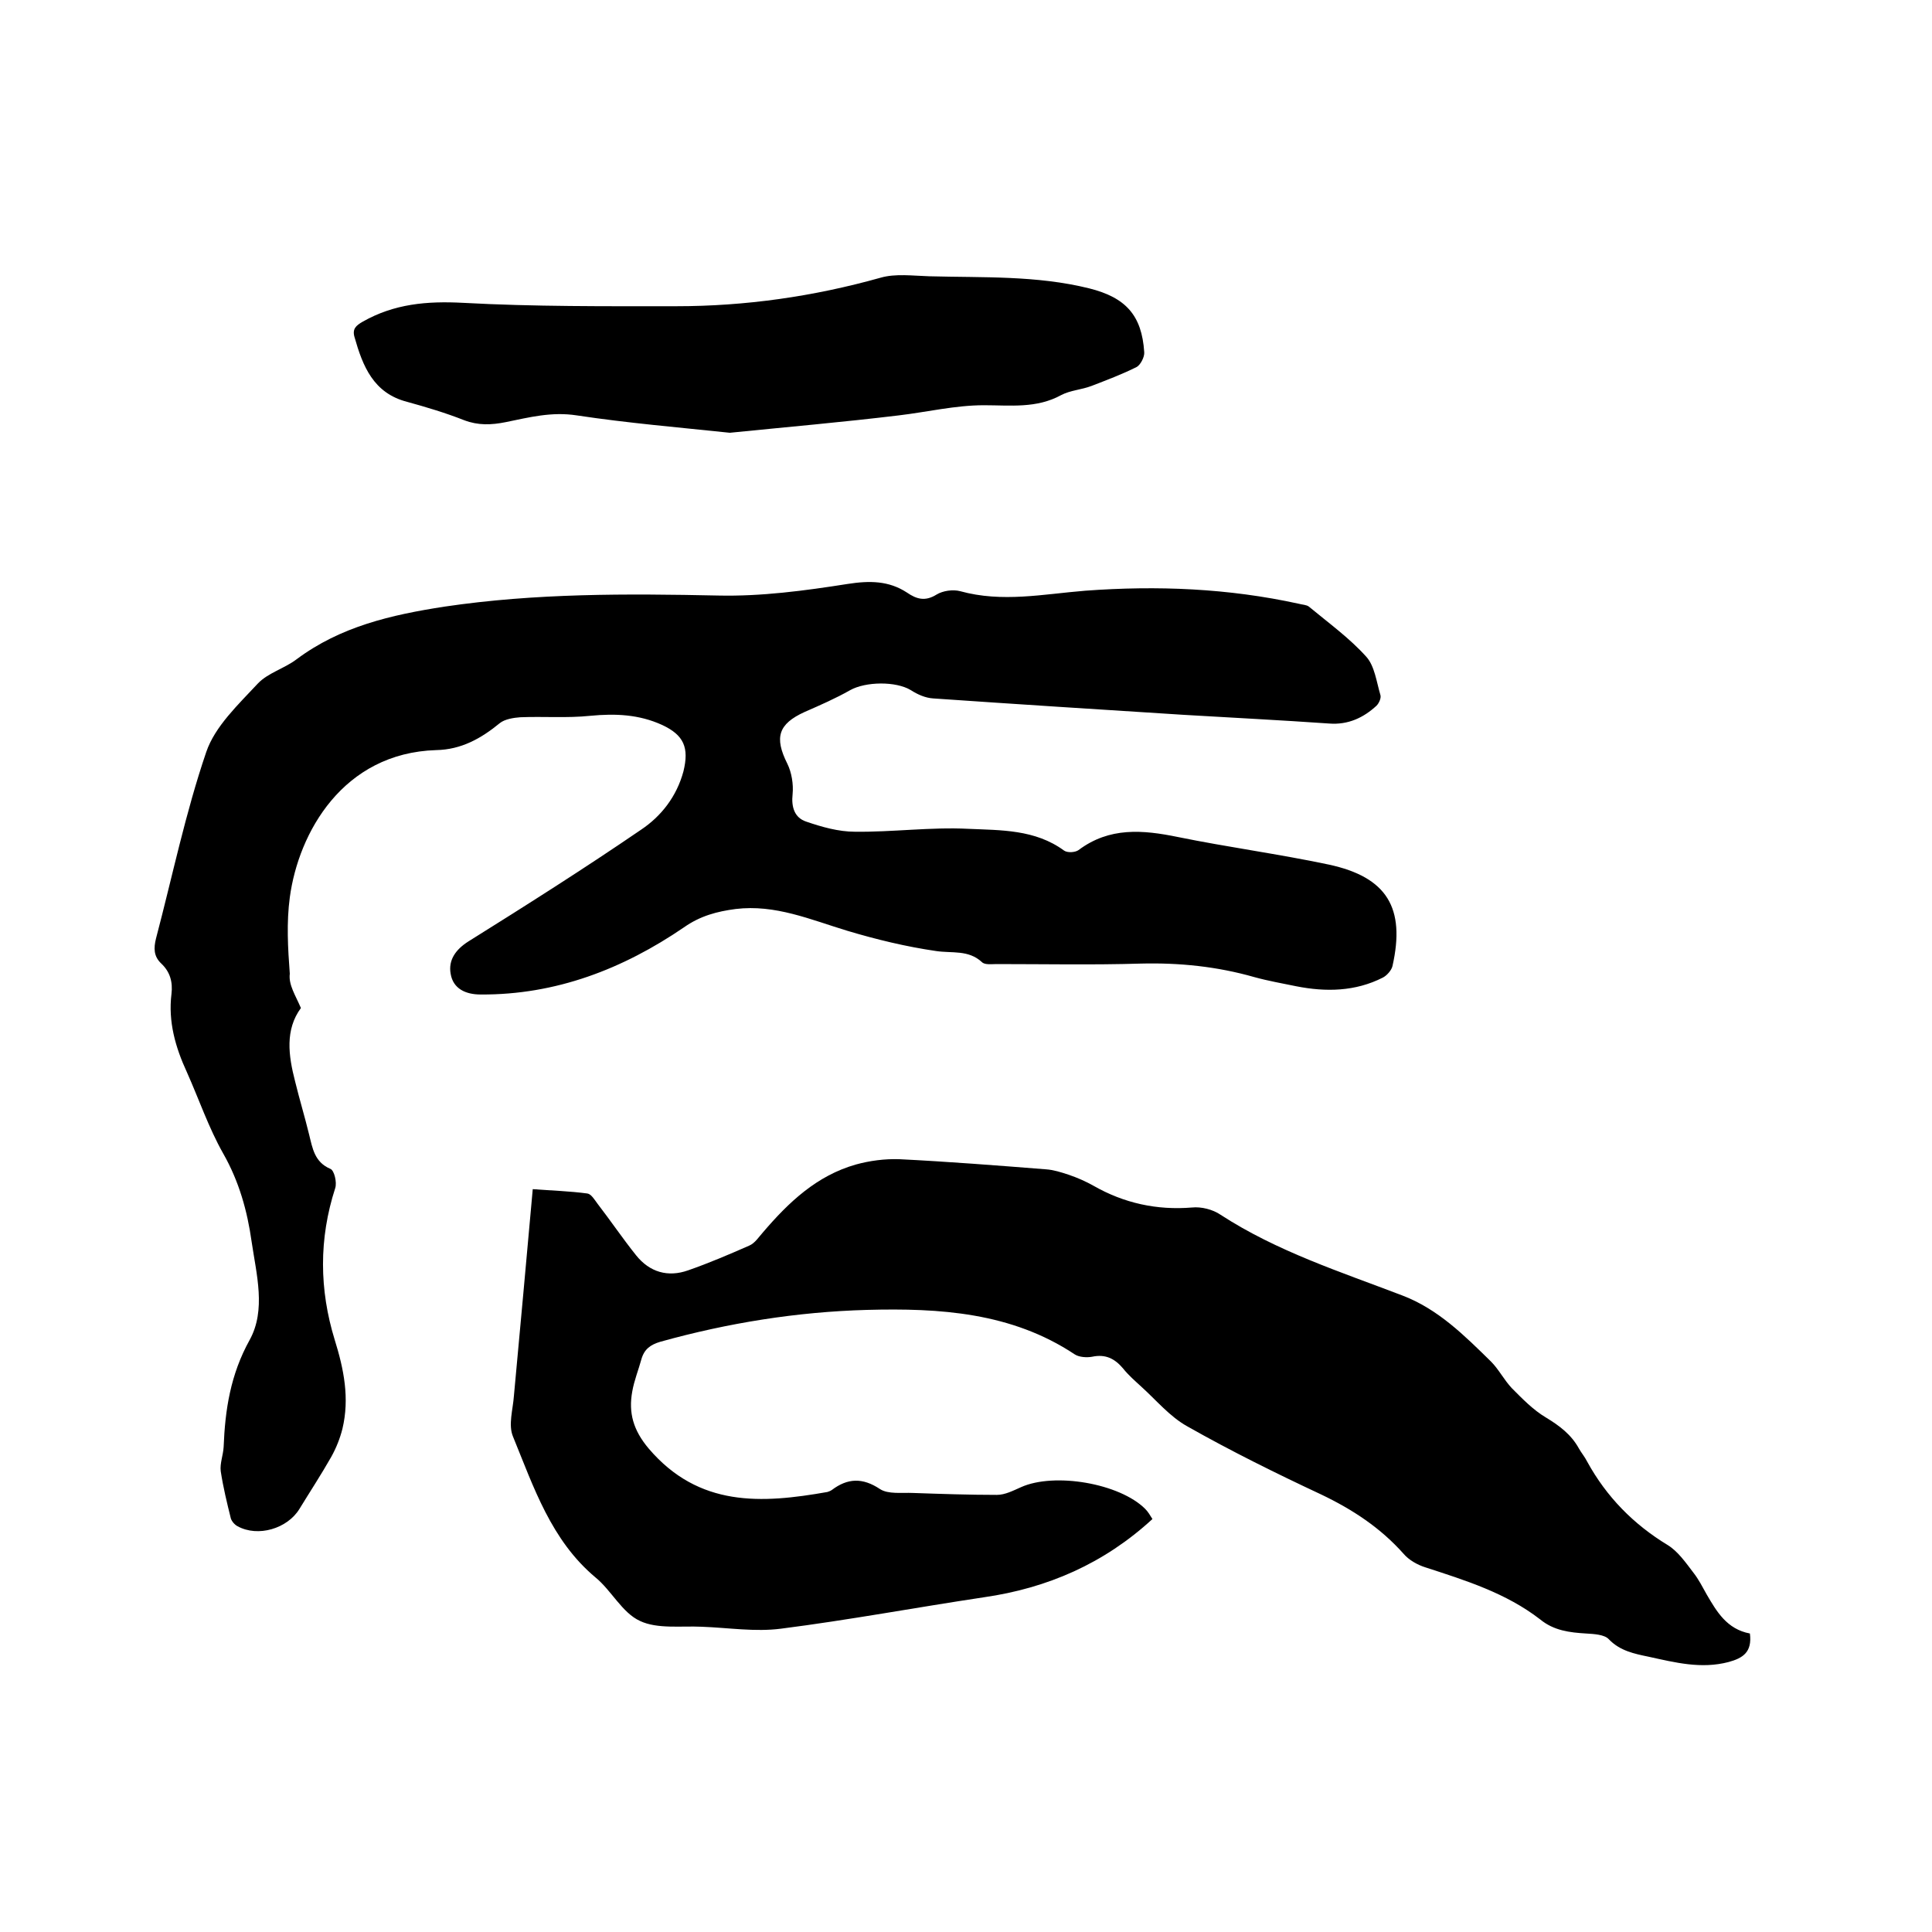 <svg enable-background="new 0 0 400 400" viewBox="0 0 400 400" xmlns="http://www.w3.org/2000/svg"><path d="m62.3 208.7c-3.3 4.5-2.6 9.8-1.2 15.2.9 3.7 2 7.3 2.9 11 .7 2.8 1.1 5.7 4.4 7.1.8.3 1.4 2.8 1 4-3.4 10.5-3.3 21-.1 31.4 1.9 6.1 3.1 12.1 1.6 18.4-.5 2-1.3 4-2.3 5.8-2.1 3.7-4.4 7.2-6.6 10.8-2.5 4.1-8.6 5.9-12.8 3.6-.6-.3-1.2-1-1.4-1.6-.8-3.2-1.6-6.5-2.1-9.8-.2-1.6.5-3.3.6-5 .3-7.7 1.4-15 5.4-22.2 3.4-6.2 1.4-13.5.4-20.3-.9-6.4-2.6-12.5-5.9-18.3-3-5.3-5-11.2-7.5-16.8-2.4-5.2-3.9-10.5-3.2-16.2.3-2.5-.3-4.6-2.1-6.3-1.6-1.5-1.6-3.2-1.1-5.2 3.4-12.9 6.1-26 10.4-38.6 1.8-5.3 6.6-9.8 10.7-14.2 2.1-2.2 5.5-3.1 8-5 9.1-6.8 19.6-9.2 30.6-10.9 18.9-2.8 37.7-2.7 56.7-2.3 8.9.2 17.9-1 26.8-2.4 4.5-.7 8.5-.7 12.3 1.8 1.9 1.3 3.7 1.9 6.1.4 1.3-.8 3.4-1.1 4.9-.7 8.7 2.4 17.2.6 25.9-.1 14.9-1.1 29.6-.5 44.2 2.7.7.2 1.6.2 2.1.6 4.1 3.4 8.4 6.5 11.9 10.4 1.7 1.9 2.1 5.2 2.9 7.9.2.6-.3 1.7-.8 2.2-2.7 2.5-5.9 4-9.8 3.7-10-.7-20-1.2-30.1-1.8-17.3-1.1-34.6-2.2-51.9-3.4-1.6-.1-3.2-.8-4.6-1.7-3.1-1.9-9.4-1.8-12.6 0-3 1.7-6.2 3.1-9.4 4.5-5.5 2.5-6.3 5.3-3.6 10.7.9 1.8 1.3 4.3 1.1 6.3-.3 2.7.4 4.9 2.8 5.7 3.2 1.1 6.7 2.1 10.1 2.1 7.8.1 15.7-1 23.5-.6 6.7.3 13.8.1 19.8 4.5.7.5 2.3.4 3-.1 6.4-4.8 13.3-4.2 20.6-2.7 10.3 2.1 20.8 3.5 31.2 5.7 12.1 2.6 15.9 9 13.2 21-.2.9-1.2 2-2 2.4-5.7 2.9-11.8 3-17.9 1.8-2.9-.6-5.8-1.1-8.7-1.9-7.7-2.2-15.5-3-23.5-2.8-9.9.3-19.9.1-29.9.1-1 0-2.4.2-3-.4-2.8-2.6-6.2-1.8-9.5-2.3-6.2-.9-12.4-2.4-18.4-4.2-7.6-2.3-14.9-5.5-23.1-4.5-3.8.5-7.3 1.4-10.7 3.8-12.6 8.6-26.5 14-42.1 13.9-3.1 0-5.7-1.2-6.2-4.3-.5-2.8 1-5 3.7-6.7 12-7.5 24-15.1 35.7-23.1 4.2-2.8 7.4-6.9 8.8-12.1 1.2-4.9.1-7.5-4.4-9.6-4.8-2.2-9.7-2.4-14.9-1.9-4.8.5-9.7.1-14.5.3-1.4.1-3.2.4-4.2 1.2-3.9 3.2-8 5.5-13.2 5.6-19.3.6-28.5 17.1-30.3 30.5-.7 5.2-.4 10.5 0 15.8-.3 2.3 1.2 4.5 2.3 7.1z"/><path d="m362.3 338.2c.5 3.9-1.5 5.1-4.4 5.9-5.7 1.5-11.1.1-16.6-1.1-2.9-.6-5.9-1.2-8.2-3.6-.9-1-3.1-1.1-4.7-1.2-3.4-.2-6.7-.6-9.5-2.9-7.1-5.5-15.5-8.1-23.8-10.8-1.6-.5-3.4-1.5-4.5-2.8-4.8-5.4-10.6-9.2-17.1-12.3-9.4-4.4-18.7-9-27.7-14.1-3.6-2-6.4-5.4-9.5-8.2-1.3-1.2-2.7-2.4-3.8-3.8-1.7-2-3.6-3-6.4-2.4-1.1.2-2.7.1-3.6-.5-13.1-8.7-28-9.6-43-9.2-14.5.4-28.8 2.7-42.8 6.6-2 .6-3.3 1.5-3.9 3.6-.6 2.2-1.5 4.4-1.9 6.7-.8 4.4.2 8 3.4 11.8 10.4 12.2 23.4 11.4 37 9 .3-.1.6-.2.9-.4 3.3-2.5 6.4-2.6 10-.2 1.7 1.1 4.5.7 6.8.8 5.8.2 11.6.4 17.4.4 1.7 0 3.4-.9 5-1.6 6.9-3.1 20.4-.8 25.7 4.5.6.6 1 1.3 1.5 2.1-10 9.2-21.7 14.3-34.9 16.2-14 2.1-27.9 4.7-42 6.5-5.4.7-10.9-.2-16.4-.4-4.3-.2-9.2.5-12.8-1.2-3.7-1.7-5.9-6.3-9.2-9-9.2-7.7-12.8-18.7-17.1-29.2-1-2.4 0-5.6.2-8.4 1.3-14.1 2.6-28.2 3.9-42.8 3.9.3 7.6.4 11.3.9.8.1 1.5 1.3 2.1 2.1 2.7 3.5 5.2 7.2 8 10.7s6.6 4.6 10.8 3.1c4.3-1.5 8.5-3.3 12.6-5.1 1.2-.5 2-1.8 2.9-2.8 5.3-6.2 11.1-11.7 19.2-14 2.9-.8 6-1.2 9-1.1 10.1.5 20.3 1.3 30.4 2.1 1.5.1 3.1.6 4.6 1.1 1.8.6 3.6 1.4 5.2 2.3 6.3 3.6 13.1 5.1 20.4 4.5 1.9-.2 4.3.4 5.9 1.5 11.7 7.6 24.8 11.8 37.6 16.7 7.4 2.8 12.9 8.3 18.4 13.7 1.6 1.6 2.7 3.8 4.3 5.5 2.2 2.2 4.4 4.5 7.1 6.1 2.8 1.7 5.2 3.5 6.8 6.4.5.9 1.2 1.7 1.7 2.7 4 7.3 9.6 13 16.7 17.3 2.1 1.3 3.7 3.6 5.3 5.7 1.1 1.4 1.9 3 2.8 4.6 2 3.4 4.1 7.1 8.9 8z"/><path d="m151.1 89.6c-10.4-1.1-21.1-2-31.7-3.6-5.2-.8-9.8.4-14.7 1.4-3 .6-5.7.7-8.6-.4-3.8-1.5-7.8-2.7-11.8-3.8-7-1.8-9.2-7.4-10.9-13.4-.5-1.7.3-2.4 1.7-3.2 6.5-3.7 13.3-4.3 20.8-3.9 14.7.8 29.4.7 44.1.7 14.3 0 28.4-2 42.3-5.9 3.1-.9 6.7-.4 10.1-.3 11.1.3 22.2-.2 33.1 2.5 7.6 1.9 10.9 5.6 11.4 13.2.1 1-.8 2.7-1.6 3.1-3 1.5-6.2 2.7-9.3 3.9-2.1.8-4.4.9-6.3 1.9-5.1 2.8-10.5 2.1-16 2.1-5.9 0-11.7 1.4-17.6 2.1-11.6 1.4-23.1 2.4-35 3.6z"/></svg>